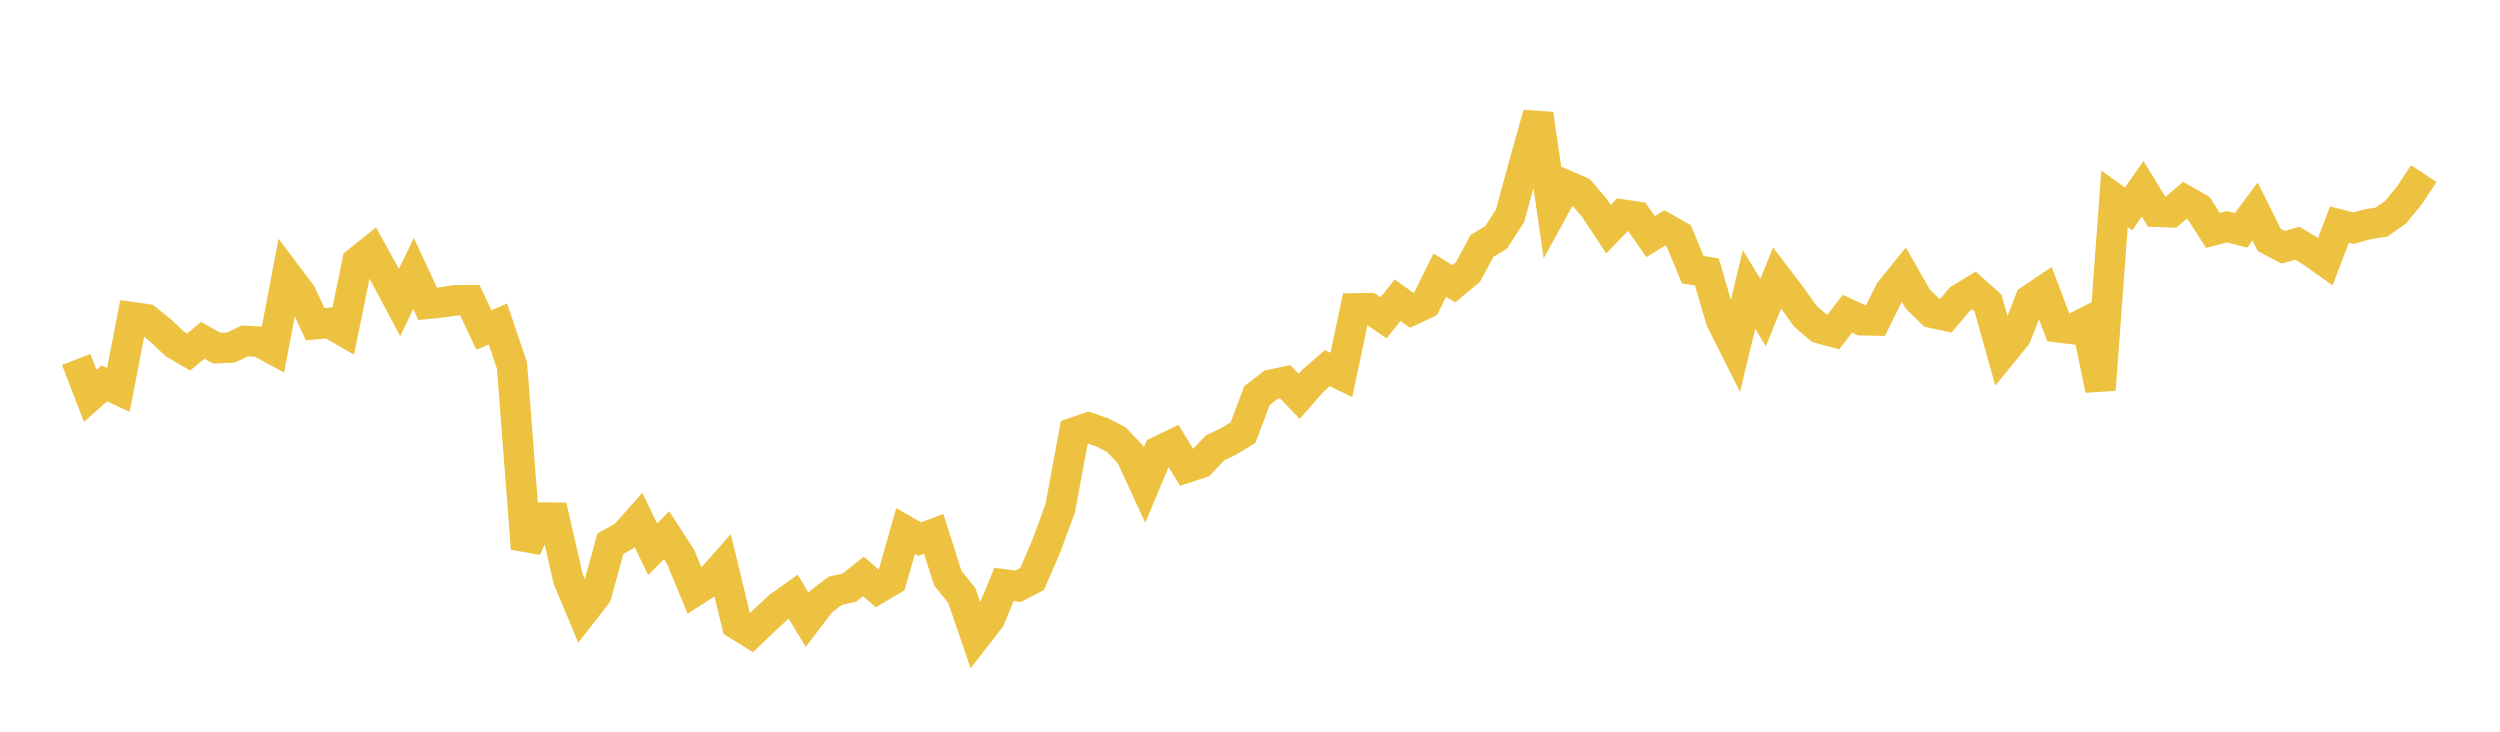 <svg width="164" height="48" xmlns="http://www.w3.org/2000/svg" xmlns:xlink="http://www.w3.org/1999/xlink"><path fill="none" stroke="rgb(237,194,64)" stroke-width="2" d="M5,23.578L5.922,25.97L6.844,25.15L7.766,25.575L8.689,20.812L9.611,20.942L10.533,21.675L11.455,22.549L12.377,23.094L13.299,22.327L14.222,22.839L15.144,22.8L16.066,22.363L16.988,22.411L17.91,22.911L18.832,18.065L19.754,19.286L20.677,21.267L21.599,21.181L22.521,21.71L23.443,17.178L24.365,16.439L25.287,18.105L26.21,19.846L27.132,17.941L28.054,19.93L28.976,19.836L29.898,19.698L30.82,19.695L31.743,21.646L32.665,21.253L33.587,23.981L34.509,35.99L35.431,33.951L36.353,33.961L37.275,37.989L38.198,40.195L39.12,39.012L40.042,35.665L40.964,35.15L41.886,34.113L42.808,36.028L43.731,35.117L44.653,36.542L45.575,38.771L46.497,38.179L47.419,37.137L48.341,40.956L49.263,41.528L50.186,40.647L51.108,39.798L52.03,39.14L52.952,40.664L53.874,39.454L54.796,38.752L55.719,38.548L56.641,37.816L57.563,38.611L58.485,38.068L59.407,34.834L60.329,35.364L61.251,35.02L62.174,37.922L63.096,39.072L64.018,41.764L64.94,40.575L65.862,38.338L66.784,38.46L67.707,37.982L68.629,35.848L69.551,33.337L70.473,28.371L71.395,28.052L72.317,28.368L73.24,28.848L74.162,29.822L75.084,31.814L76.006,29.611L76.928,29.161L77.85,30.671L78.772,30.371L79.695,29.391L80.617,28.941L81.539,28.381L82.461,25.949L83.383,25.24L84.305,25.046L85.228,26.003L86.15,24.951L87.072,24.153L87.994,24.595L88.916,20.231L89.838,20.218L90.76,20.848L91.683,19.695L92.605,20.352L93.527,19.917L94.449,18.052L95.371,18.614L96.293,17.848L97.216,16.132L98.138,15.579L99.06,14.153L99.982,10.766L100.904,7.476L101.826,13.848L102.749,12.165L103.671,12.565L104.593,13.638L105.515,15.035L106.437,14.08L107.359,14.216L108.281,15.52L109.204,14.95L110.126,15.472L111.048,17.695L111.97,17.84L112.892,20.991L113.814,22.821L114.737,18.995L115.659,20.503L116.581,18.234L117.503,19.443L118.425,20.735L119.347,21.531L120.269,21.777L121.192,20.58L122.114,21.007L123.036,21.024L123.958,19.143L124.88,18.003L125.802,19.616L126.725,20.513L127.647,20.713L128.569,19.615L129.491,19.055L130.413,19.872L131.335,23.171L132.257,22.038L133.18,19.664L134.102,19.045L135.024,21.47L135.946,21.585L136.868,21.12L137.79,25.566L138.713,13.041L139.635,13.705L140.557,12.385L141.479,13.892L142.401,13.927L143.323,13.143L144.246,13.674L145.168,15.111L146.09,14.872L147.012,15.109L147.934,13.872L148.856,15.733L149.778,16.22L150.701,15.954L151.623,16.505L152.545,17.161L153.467,14.731L154.389,14.968L155.311,14.714L156.234,14.565L157.156,13.919L158.078,12.785L159,11.39"></path></svg>